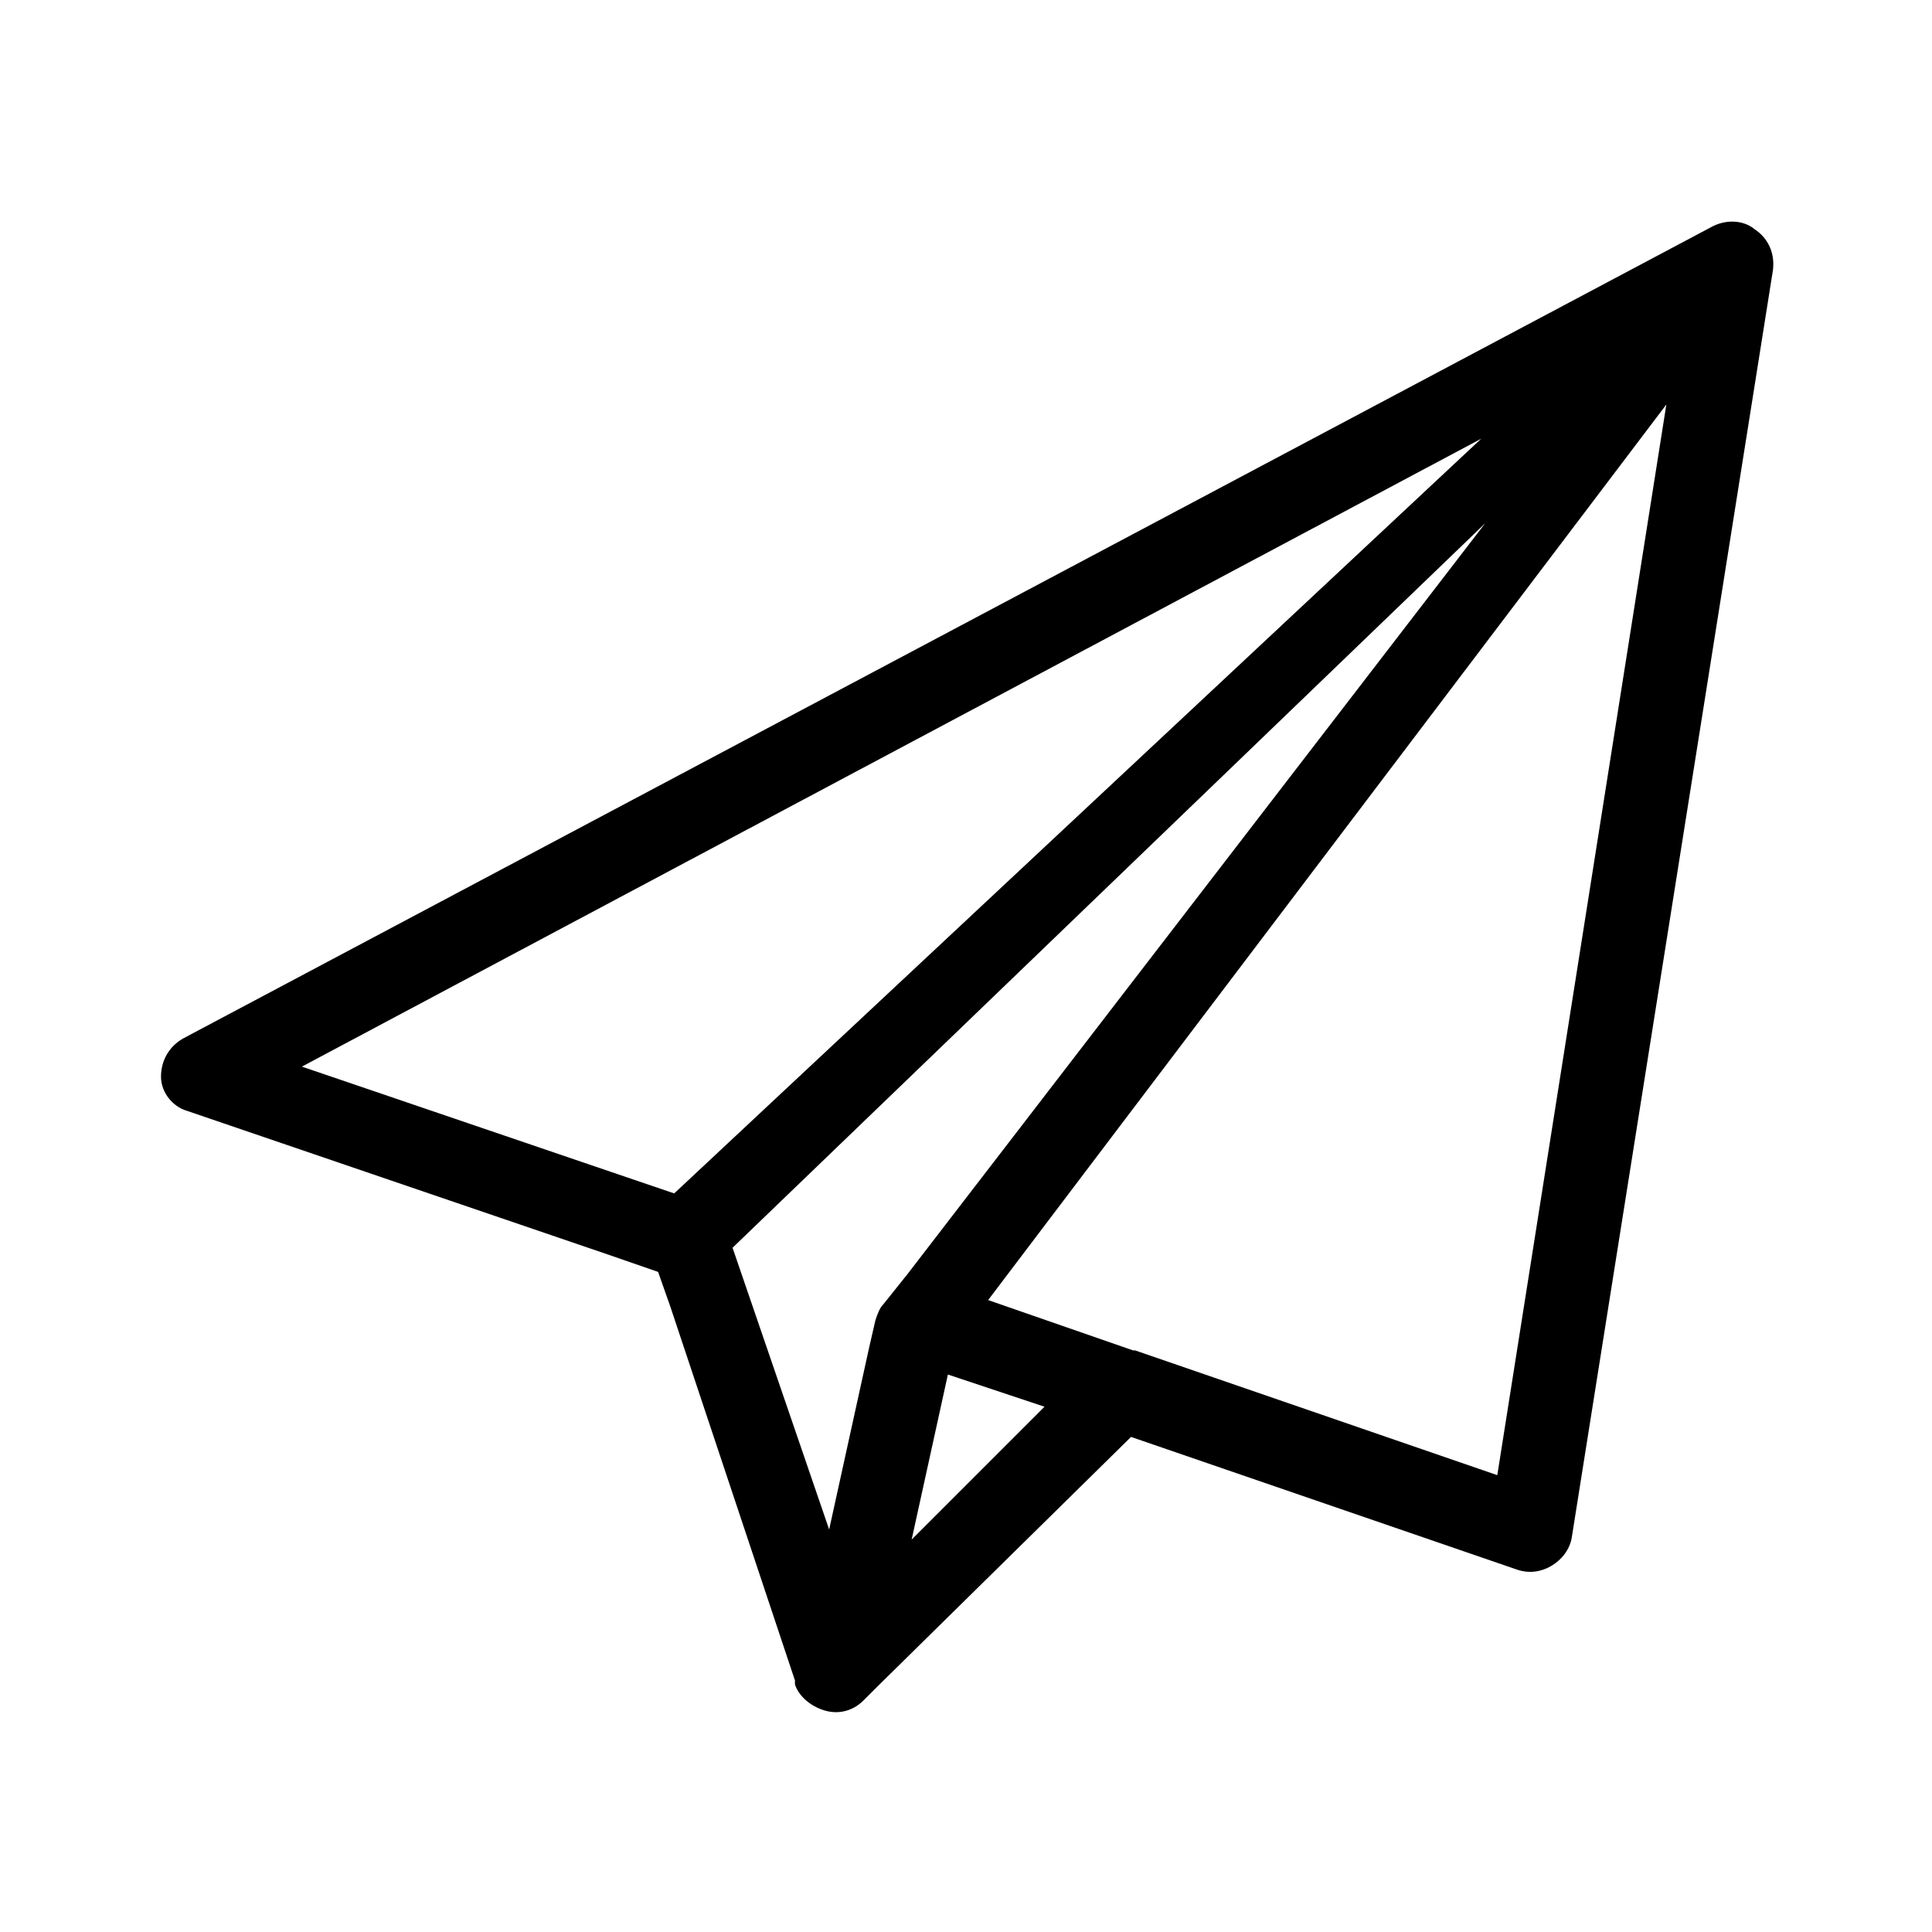 <svg version="1.1" viewBox="0 0 96 96" xmlns="http://www.w3.org/2000/svg" xmlns:xlink="http://www.w3.org/1999/xlink" id="Icons" overflow="hidden"><path d=" M 74.4 73.3 L 56.4 67.1 L 56.3 67.1 L 49.1 64.6 L 82.8 20.1 L 74.4 73.3 Z M 51.9 69.9 L 45.3 76.5 L 47.1 68.3 L 51.9 69.9 L 51.9 69.9 Z M 43.9 64.8 C 43.7 65 43.6 65.3 43.5 65.6 L 43.2 66.9 L 41.2 76 L 36.4 62 L 73.8 26 L 45.1 63.3 L 43.9 64.8 Z M 15 53 L 73.6 21.8 L 33.5 59.3 L 15 53 Z M 87.2 11.4 C 86.6 10.9 85.7 10.9 85 11.3 L 9.1 51.6 C 8.4 52 8 52.7 8 53.5 C 8 54.3 8.6 55 9.3 55.2 L 30.1 62.3 L 32.7 63.2 L 33.3 64.9 L 39.5 83.5 L 39.5 83.6 L 39.5 83.7 C 39.7 84.3 40.3 84.8 41 85 C 41.7 85.2 42.4 85 42.9 84.5 L 43 84.4 L 43.6 83.8 L 56.2 71.4 L 75.4 78 C 76 78.2 76.6 78.1 77.1 77.8 C 77.6 77.5 78 77 78.1 76.4 L 88.1 13.4 C 88.2 12.5 87.8 11.8 87.2 11.4 Z"/></svg>